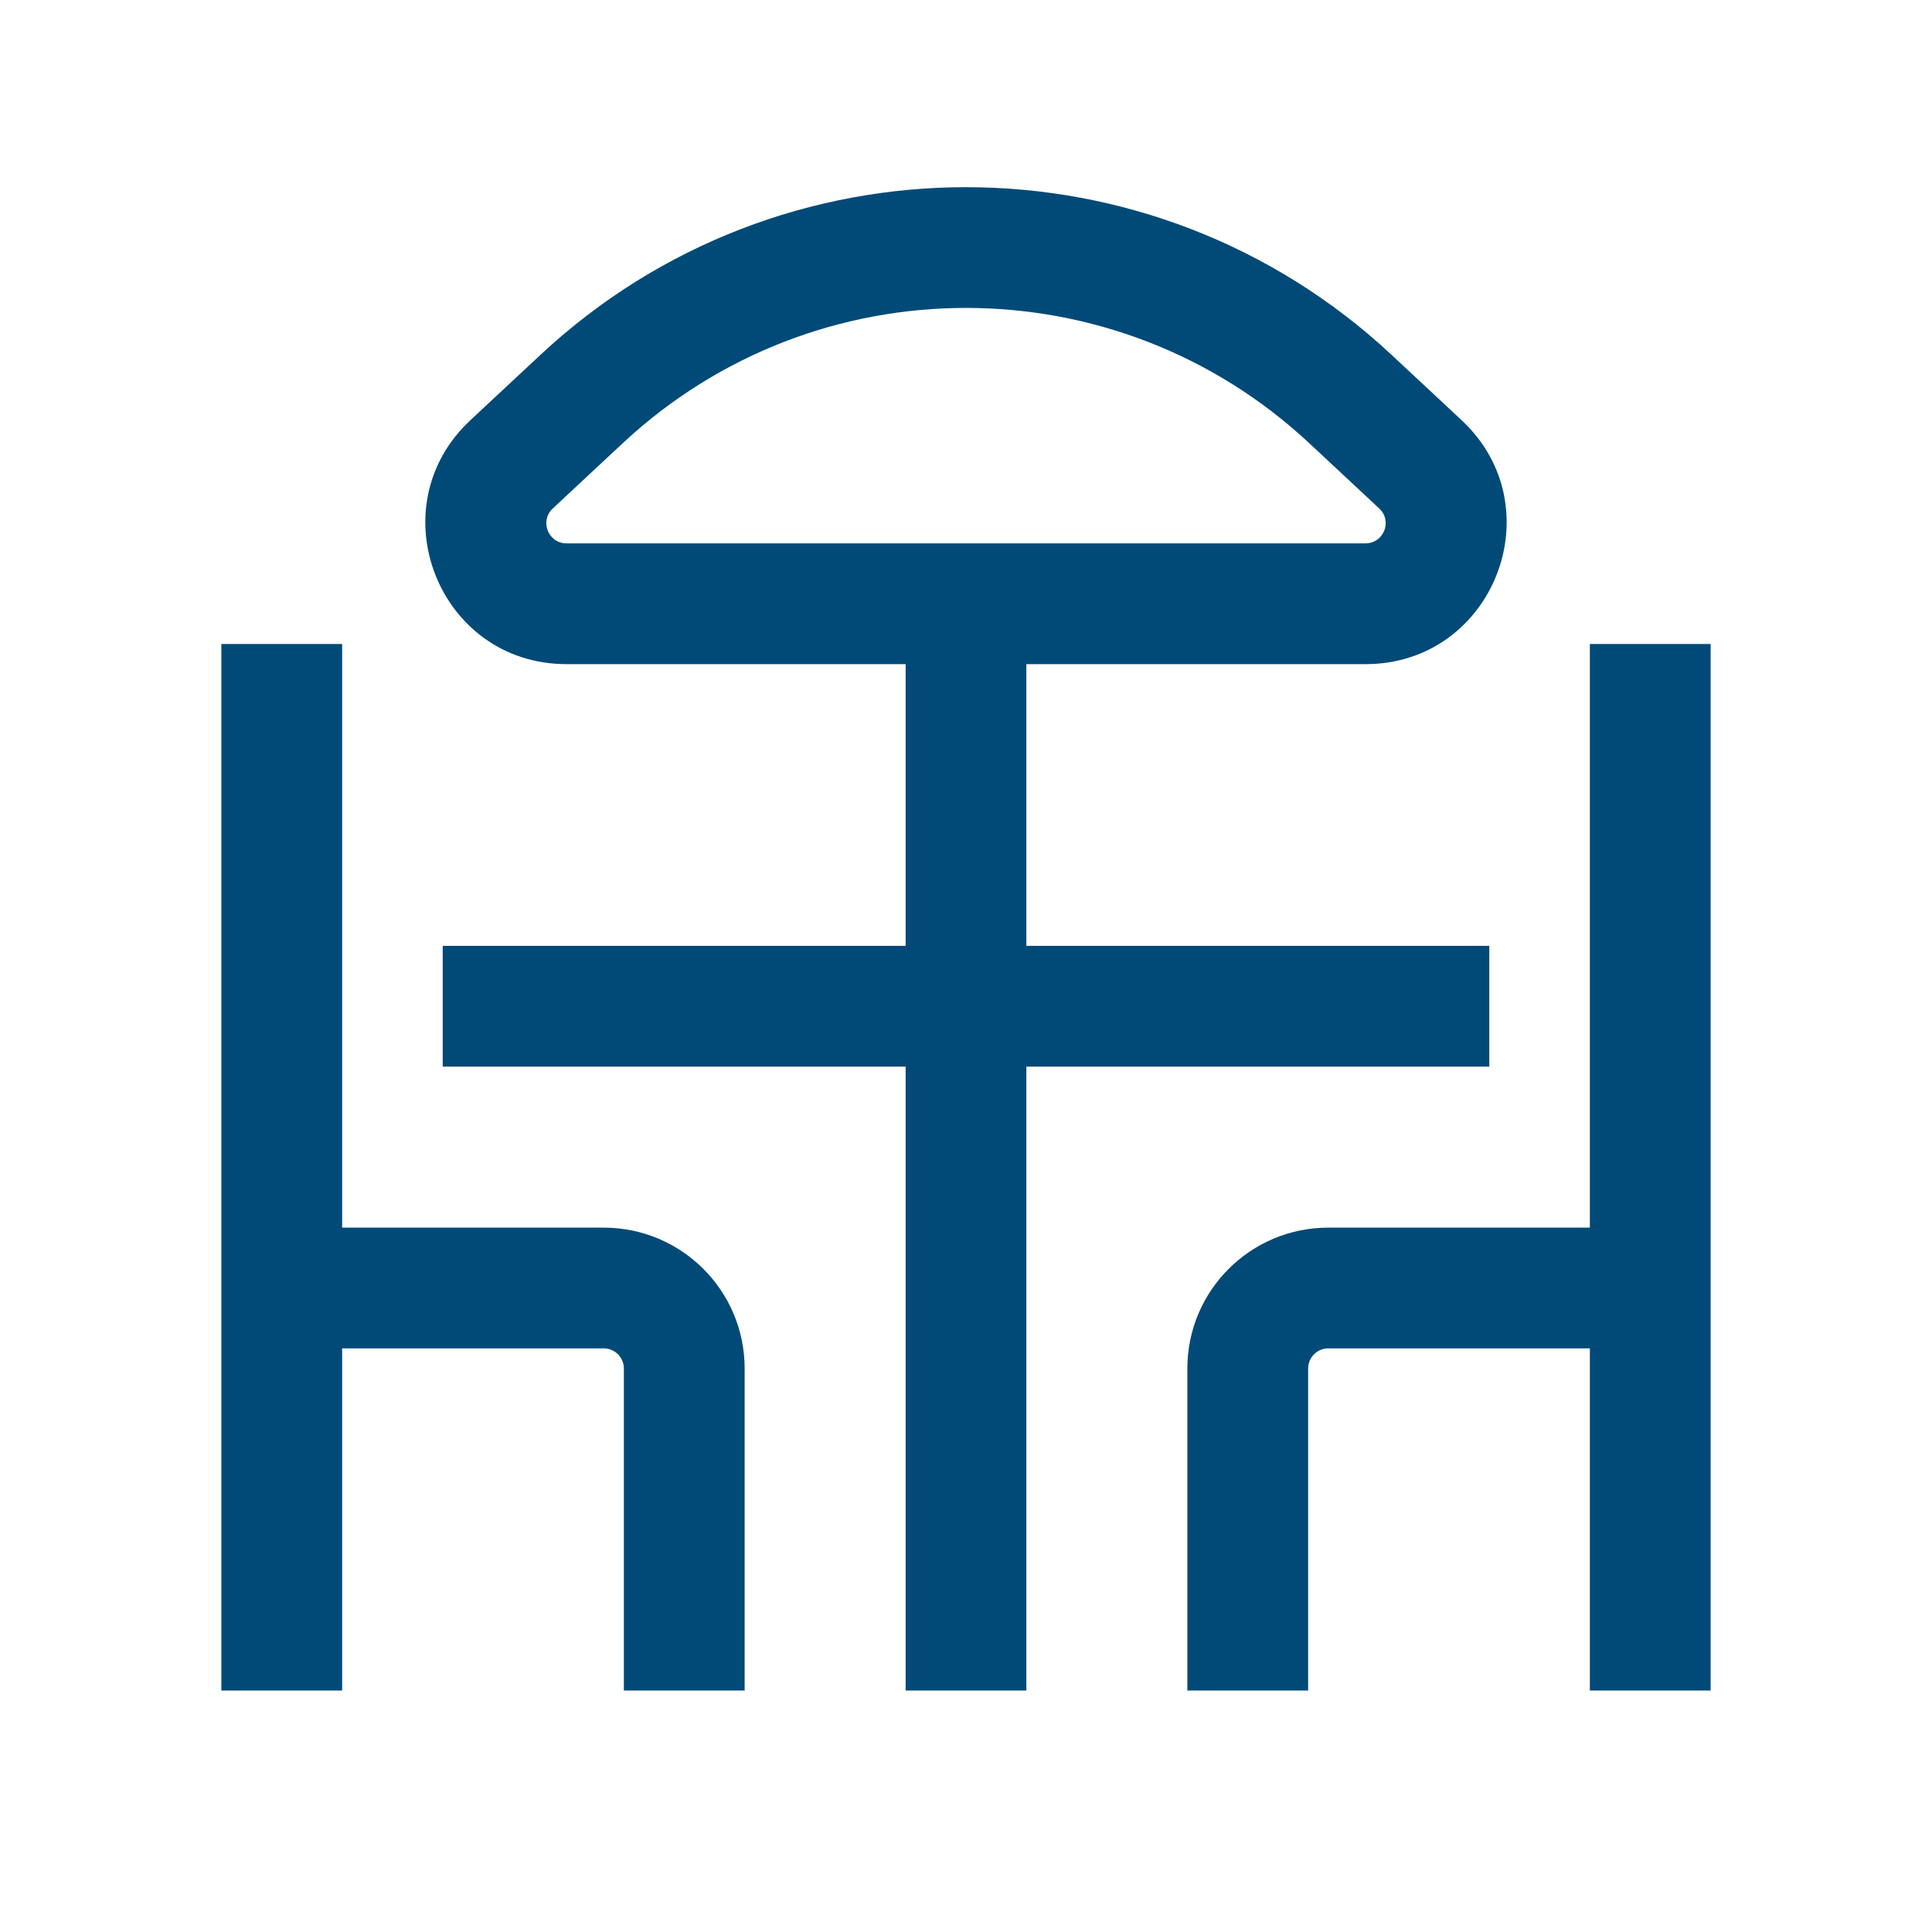 <svg width="33" height="33" viewBox="0 0 33 33" fill="none" xmlns="http://www.w3.org/2000/svg">
<path fill-rule="evenodd" clip-rule="evenodd" d="M9.229 6.063C13.323 2.242 19.677 2.242 23.771 6.063L24.966 7.178C26.562 8.669 25.508 11.344 23.324 11.344H17.531V16.156H25.438V18.219H17.531V28.875H15.469V18.219H7.562V16.156H15.469V11.344H9.676C7.492 11.344 6.437 8.669 8.034 7.178L9.229 6.063ZM22.364 7.571C19.062 4.489 13.938 4.489 10.636 7.571L9.441 8.686C9.213 8.899 9.364 9.281 9.676 9.281H23.324C23.636 9.281 23.787 8.899 23.559 8.686L22.364 7.571Z" fill="#014A77"/>
<path d="M3.781 11V28.875H5.844V23.031H10.312C10.502 23.031 10.656 23.185 10.656 23.375V28.875H12.719V23.375C12.719 22.046 11.641 20.969 10.312 20.969H5.844V11H3.781Z" fill="#014A77"/>
<path d="M29.219 11V28.875H27.156V23.031H22.688C22.498 23.031 22.344 23.185 22.344 23.375V28.875H20.281V23.375C20.281 22.046 21.359 20.969 22.688 20.969H27.156V11H29.219Z" fill="#014A77"/>
</svg>
